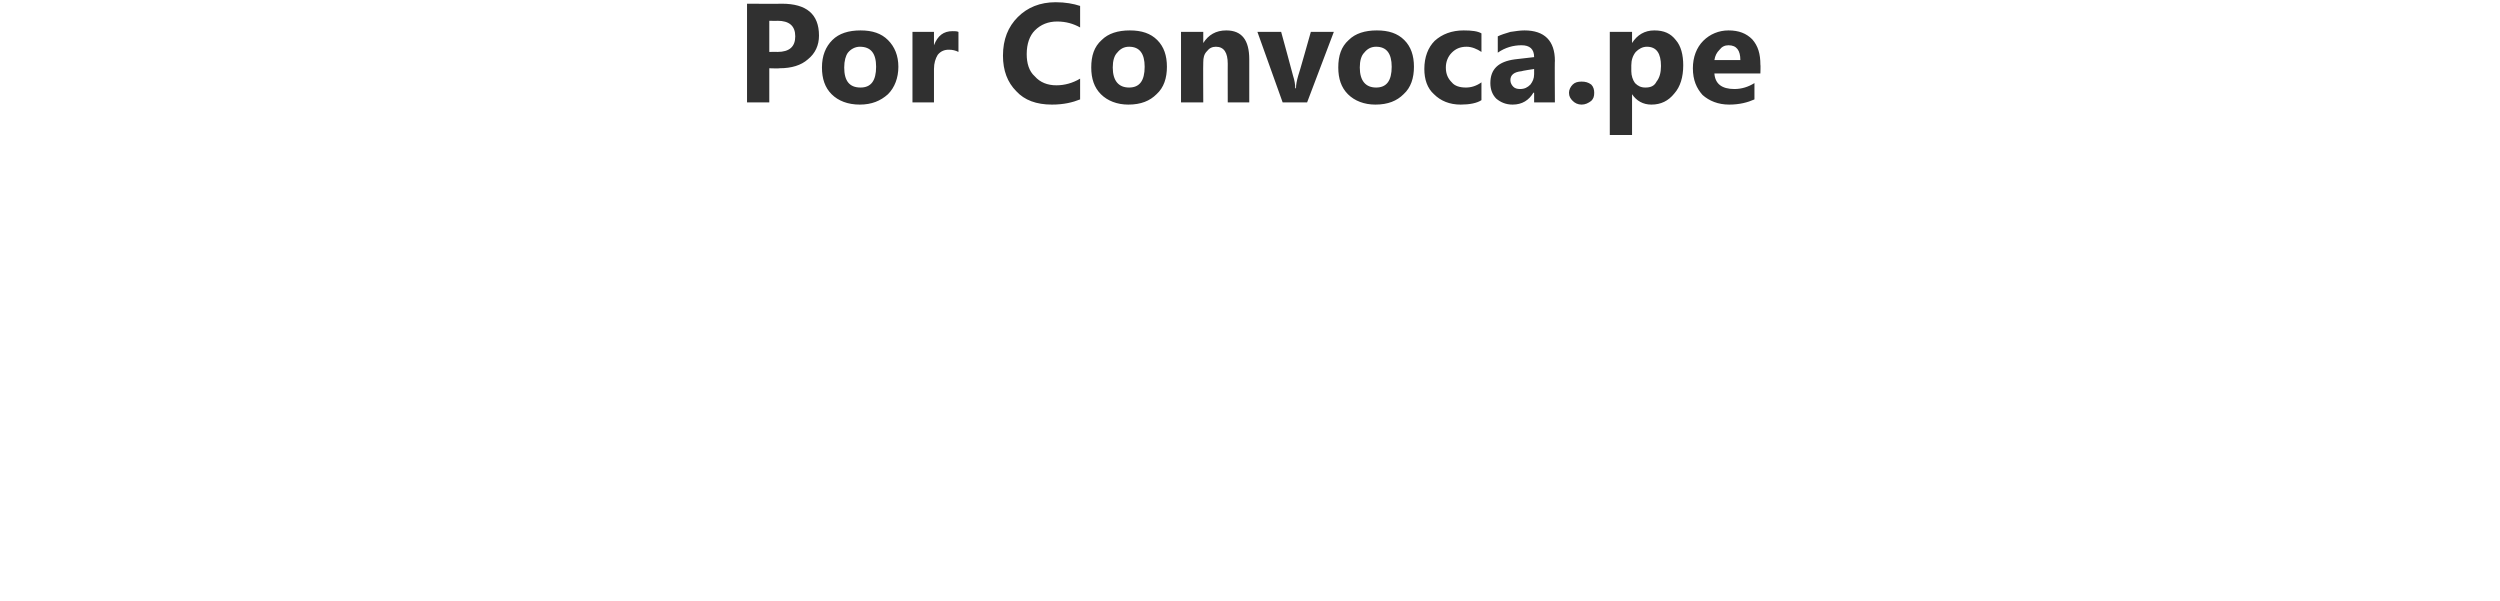 <?xml version="1.0" standalone="no"?>
<!DOCTYPE svg PUBLIC "-//W3C//DTD SVG 1.1//EN" "http://www.w3.org/Graphics/SVG/1.1/DTD/svg11.dtd">
<svg xmlns="http://www.w3.org/2000/svg" version="1.1" width="337px" height="81px" viewBox="0 0 337 81">
  <desc>Por Convoca pe</desc>
  <defs/>
  <g id="Polygon7811">
    <path d="M 103.7 9.2 L 103.7 13.8 L 100.7 13.8 L 100.7 0.5 C 100.7 0.5 105.36 0.53 105.4 0.5 C 108.7 0.5 110.4 1.9 110.4 4.8 C 110.4 6.1 109.9 7.2 108.9 8 C 108 8.8 106.7 9.2 105.1 9.2 C 105.09 9.25 103.7 9.2 103.7 9.2 Z M 103.7 2.8 L 103.7 7 C 103.7 7 104.84 6.98 104.8 7 C 106.4 7 107.2 6.3 107.2 4.9 C 107.2 3.5 106.4 2.8 104.8 2.8 C 104.84 2.83 103.7 2.8 103.7 2.8 Z M 115.9 14.1 C 114.3 14.1 113 13.6 112.1 12.7 C 111.2 11.8 110.8 10.6 110.8 9.1 C 110.8 7.5 111.3 6.3 112.2 5.4 C 113.1 4.5 114.4 4.1 116 4.1 C 117.6 4.1 118.8 4.5 119.7 5.4 C 120.6 6.3 121.1 7.5 121.1 9 C 121.1 10.5 120.6 11.8 119.7 12.7 C 118.7 13.6 117.5 14.1 115.9 14.1 Z M 118.1 9 C 118.1 7.2 117.4 6.3 115.9 6.3 C 115.3 6.3 114.7 6.6 114.3 7.1 C 114 7.5 113.8 8.2 113.8 9.1 C 113.8 10.9 114.5 11.8 116 11.8 C 117.4 11.8 118.1 10.9 118.1 9 C 118.1 9 118.1 9 118.1 9 Z M 129.2 7 C 128.8 6.8 128.4 6.7 127.9 6.7 C 127.3 6.7 126.8 6.9 126.4 7.4 C 126.1 7.9 125.9 8.5 125.9 9.3 C 125.89 9.3 125.9 13.8 125.9 13.8 L 123 13.8 L 123 4.3 L 125.9 4.3 L 125.9 6.1 C 125.9 6.1 125.93 6.1 125.9 6.1 C 126.4 4.8 127.2 4.2 128.4 4.2 C 128.7 4.2 129 4.2 129.2 4.3 C 129.2 4.3 129.2 7 129.2 7 Z M 145.6 13.4 C 144.6 13.8 143.4 14.1 141.8 14.1 C 139.7 14.1 138.1 13.5 137 12.3 C 135.8 11.1 135.2 9.5 135.2 7.5 C 135.2 5.3 135.9 3.6 137.2 2.3 C 138.5 1 140.2 0.3 142.3 0.3 C 143.6 0.3 144.7 0.5 145.6 0.8 C 145.6 0.8 145.6 3.7 145.6 3.7 C 144.7 3.2 143.7 2.9 142.5 2.9 C 141.3 2.9 140.3 3.3 139.5 4.1 C 138.8 4.8 138.4 5.9 138.4 7.3 C 138.4 8.5 138.7 9.6 139.5 10.3 C 140.2 11.1 141.2 11.5 142.4 11.5 C 143.5 11.5 144.6 11.2 145.6 10.6 C 145.6 10.6 145.6 13.4 145.6 13.4 Z M 152.1 14.1 C 150.6 14.1 149.3 13.6 148.4 12.7 C 147.5 11.8 147.1 10.6 147.1 9.1 C 147.1 7.5 147.5 6.3 148.5 5.4 C 149.4 4.5 150.7 4.1 152.3 4.1 C 153.9 4.1 155.1 4.5 156 5.4 C 156.9 6.3 157.3 7.5 157.3 9 C 157.3 10.5 156.9 11.8 155.9 12.7 C 155 13.6 153.8 14.1 152.1 14.1 Z M 154.3 9 C 154.3 7.2 153.6 6.3 152.2 6.3 C 151.5 6.3 151 6.6 150.6 7.1 C 150.2 7.5 150 8.2 150 9.1 C 150 10.9 150.8 11.8 152.2 11.8 C 153.6 11.8 154.3 10.9 154.3 9 C 154.3 9 154.3 9 154.3 9 Z M 168.4 13.8 L 165.5 13.8 C 165.5 13.8 165.49 8.55 165.5 8.6 C 165.5 7.1 165 6.3 163.9 6.3 C 163.4 6.3 163 6.5 162.7 6.9 C 162.3 7.3 162.2 7.8 162.2 8.4 C 162.17 8.41 162.2 13.8 162.2 13.8 L 159.2 13.8 L 159.2 4.3 L 162.2 4.3 L 162.2 5.8 C 162.2 5.8 162.21 5.84 162.2 5.8 C 162.9 4.7 163.9 4.1 165.3 4.1 C 167.4 4.1 168.4 5.4 168.4 8 C 168.41 8.02 168.4 13.8 168.4 13.8 Z M 179.8 4.3 L 176.2 13.8 L 172.9 13.8 L 169.5 4.3 L 172.7 4.3 C 172.7 4.3 174.32 10.19 174.3 10.2 C 174.5 10.8 174.6 11.4 174.6 11.9 C 174.6 11.9 174.7 11.9 174.7 11.9 C 174.7 11.4 174.8 10.9 175 10.2 C 175.03 10.24 176.7 4.3 176.7 4.3 L 179.8 4.3 Z M 185.4 14.1 C 183.9 14.1 182.6 13.6 181.7 12.7 C 180.8 11.8 180.4 10.6 180.4 9.1 C 180.4 7.5 180.8 6.3 181.8 5.4 C 182.7 4.5 184 4.1 185.6 4.1 C 187.2 4.1 188.4 4.5 189.3 5.4 C 190.2 6.3 190.6 7.5 190.6 9 C 190.6 10.5 190.2 11.8 189.2 12.7 C 188.3 13.6 187.1 14.1 185.4 14.1 Z M 187.6 9 C 187.6 7.2 186.9 6.3 185.5 6.3 C 184.8 6.3 184.3 6.6 183.9 7.1 C 183.5 7.5 183.3 8.2 183.3 9.1 C 183.3 10.9 184.1 11.8 185.5 11.8 C 186.9 11.8 187.6 10.9 187.6 9 C 187.6 9 187.6 9 187.6 9 Z M 199.7 13.5 C 199.1 13.9 198.1 14.1 196.9 14.1 C 195.4 14.1 194.2 13.6 193.3 12.7 C 192.4 11.9 192 10.7 192 9.3 C 192 7.7 192.5 6.4 193.4 5.5 C 194.4 4.6 195.7 4.1 197.3 4.1 C 198.4 4.1 199.2 4.2 199.7 4.5 C 199.7 4.5 199.7 7 199.7 7 C 199.1 6.6 198.4 6.3 197.7 6.3 C 196.8 6.3 196.2 6.6 195.7 7.1 C 195.2 7.6 194.9 8.3 194.9 9.1 C 194.9 10 195.2 10.6 195.7 11.1 C 196.1 11.6 196.8 11.8 197.6 11.8 C 198.3 11.8 199 11.6 199.7 11.1 C 199.7 11.1 199.7 13.5 199.7 13.5 Z M 209.6 13.8 L 206.8 13.8 L 206.8 12.5 C 206.8 12.5 206.75 12.47 206.7 12.5 C 206.1 13.5 205.2 14.1 203.9 14.1 C 203 14.1 202.3 13.8 201.7 13.3 C 201.2 12.8 200.9 12.1 200.9 11.2 C 200.9 9.3 202 8.3 204.2 8 C 204.2 8 206.8 7.7 206.8 7.7 C 206.8 6.6 206.2 6.1 205.1 6.1 C 204 6.1 202.9 6.4 201.9 7.1 C 201.9 7.1 201.9 4.9 201.9 4.9 C 202.3 4.7 202.9 4.5 203.6 4.3 C 204.3 4.2 204.9 4.1 205.5 4.1 C 208.2 4.1 209.6 5.5 209.6 8.2 C 209.56 8.15 209.6 13.8 209.6 13.8 Z M 206.8 10 C 206.8 9.97 206.8 9.3 206.8 9.3 C 206.8 9.3 205.08 9.56 205.1 9.6 C 204.1 9.7 203.6 10.1 203.6 10.8 C 203.6 11.2 203.8 11.5 204 11.7 C 204.2 11.9 204.5 12 204.9 12 C 205.5 12 205.9 11.8 206.3 11.4 C 206.6 11 206.8 10.6 206.8 10 Z M 213.2 14.1 C 212.7 14.1 212.3 13.9 212 13.6 C 211.7 13.3 211.5 13 211.5 12.5 C 211.5 12.1 211.7 11.7 212 11.4 C 212.3 11.1 212.7 11 213.2 11 C 213.7 11 214.1 11.1 214.5 11.4 C 214.8 11.7 214.9 12.1 214.9 12.5 C 214.9 13 214.8 13.3 214.5 13.6 C 214.1 13.9 213.7 14.1 213.2 14.1 Z M 222.6 14.1 C 221.5 14.1 220.6 13.6 220 12.7 C 219.99 12.73 220 12.7 220 12.7 L 220 18.2 L 217 18.2 L 217 4.3 L 220 4.3 L 220 5.8 C 220 5.8 219.99 5.76 220 5.8 C 220.7 4.7 221.7 4.1 223 4.1 C 224.3 4.1 225.2 4.5 225.9 5.4 C 226.6 6.2 226.9 7.4 226.9 8.8 C 226.9 10.4 226.5 11.7 225.7 12.6 C 224.9 13.6 223.9 14.1 222.6 14.1 C 222.6 14.1 222.6 14.1 222.6 14.1 Z M 219.9 8.8 C 219.9 8.8 219.9 9.6 219.9 9.6 C 219.9 10.2 220.1 10.8 220.4 11.2 C 220.8 11.6 221.2 11.8 221.8 11.8 C 222.5 11.8 223 11.6 223.3 11 C 223.7 10.5 223.9 9.8 223.9 8.9 C 223.9 7.2 223.3 6.3 222 6.3 C 221.4 6.3 220.9 6.6 220.5 7 C 220.1 7.5 219.9 8.1 219.9 8.8 Z M 237.3 9.9 C 237.3 9.9 231.15 9.92 231.1 9.9 C 231.2 11.3 232.1 12 233.8 12 C 234.8 12 235.7 11.7 236.5 11.2 C 236.5 11.2 236.5 13.4 236.5 13.4 C 235.6 13.8 234.5 14.1 233.1 14.1 C 231.6 14.1 230.4 13.6 229.5 12.8 C 228.7 11.9 228.2 10.8 228.2 9.2 C 228.2 7.7 228.7 6.4 229.6 5.5 C 230.5 4.6 231.7 4.1 233 4.1 C 234.4 4.1 235.4 4.5 236.2 5.3 C 237 6.2 237.3 7.3 237.3 8.7 C 237.34 8.68 237.3 9.9 237.3 9.9 Z M 234.6 8.1 C 234.6 6.8 234.1 6.1 233 6.1 C 232.5 6.1 232.1 6.3 231.8 6.7 C 231.4 7.1 231.2 7.5 231.1 8.1 C 231.1 8.1 234.6 8.1 234.6 8.1 Z " stroke="none" fill="#303030"/>
  </g>
</svg>